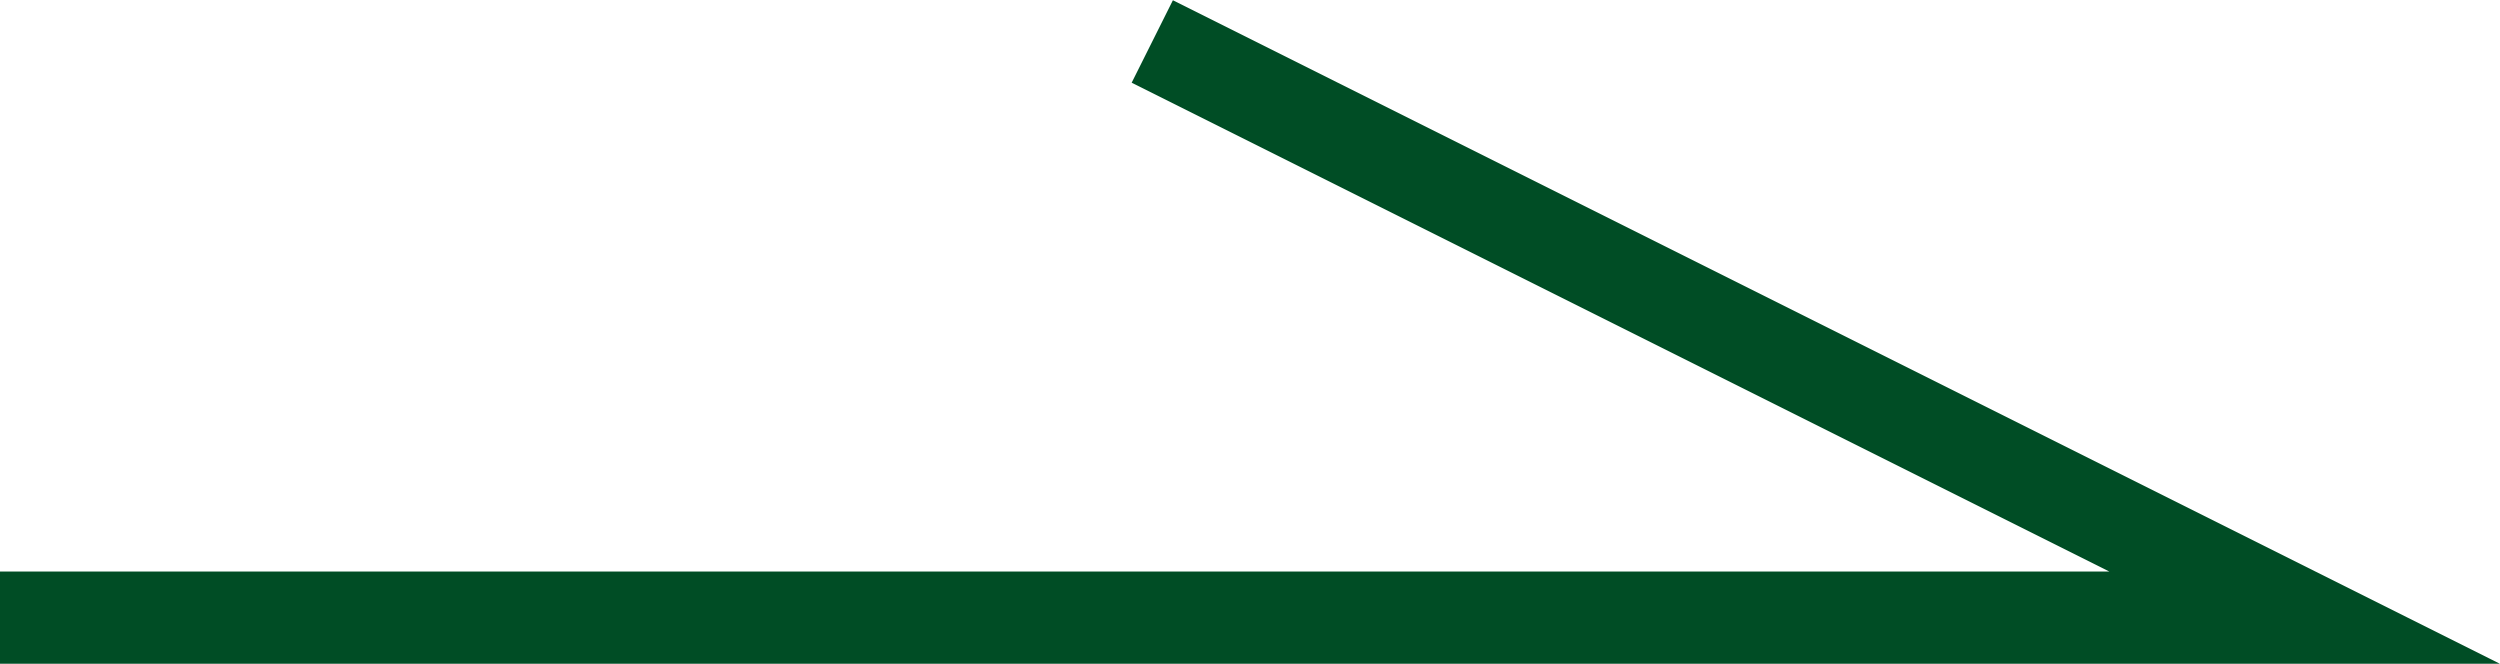 <?xml version="1.0" encoding="UTF-8"?>
<svg id="_レイヤー_2" data-name="レイヤー 2" xmlns="http://www.w3.org/2000/svg" viewBox="0 0 27.12 7.2">
  <defs>
    <style>
      .cls-1 {
        fill: none;
        stroke: #004d25;
        stroke-miterlimit: 10;
      }
    </style>
  </defs>
  <g id="PCトップ">
    <polyline class="cls-1" points="0 6.7 25 6.7 12.5 .45"/>
  </g>
</svg>